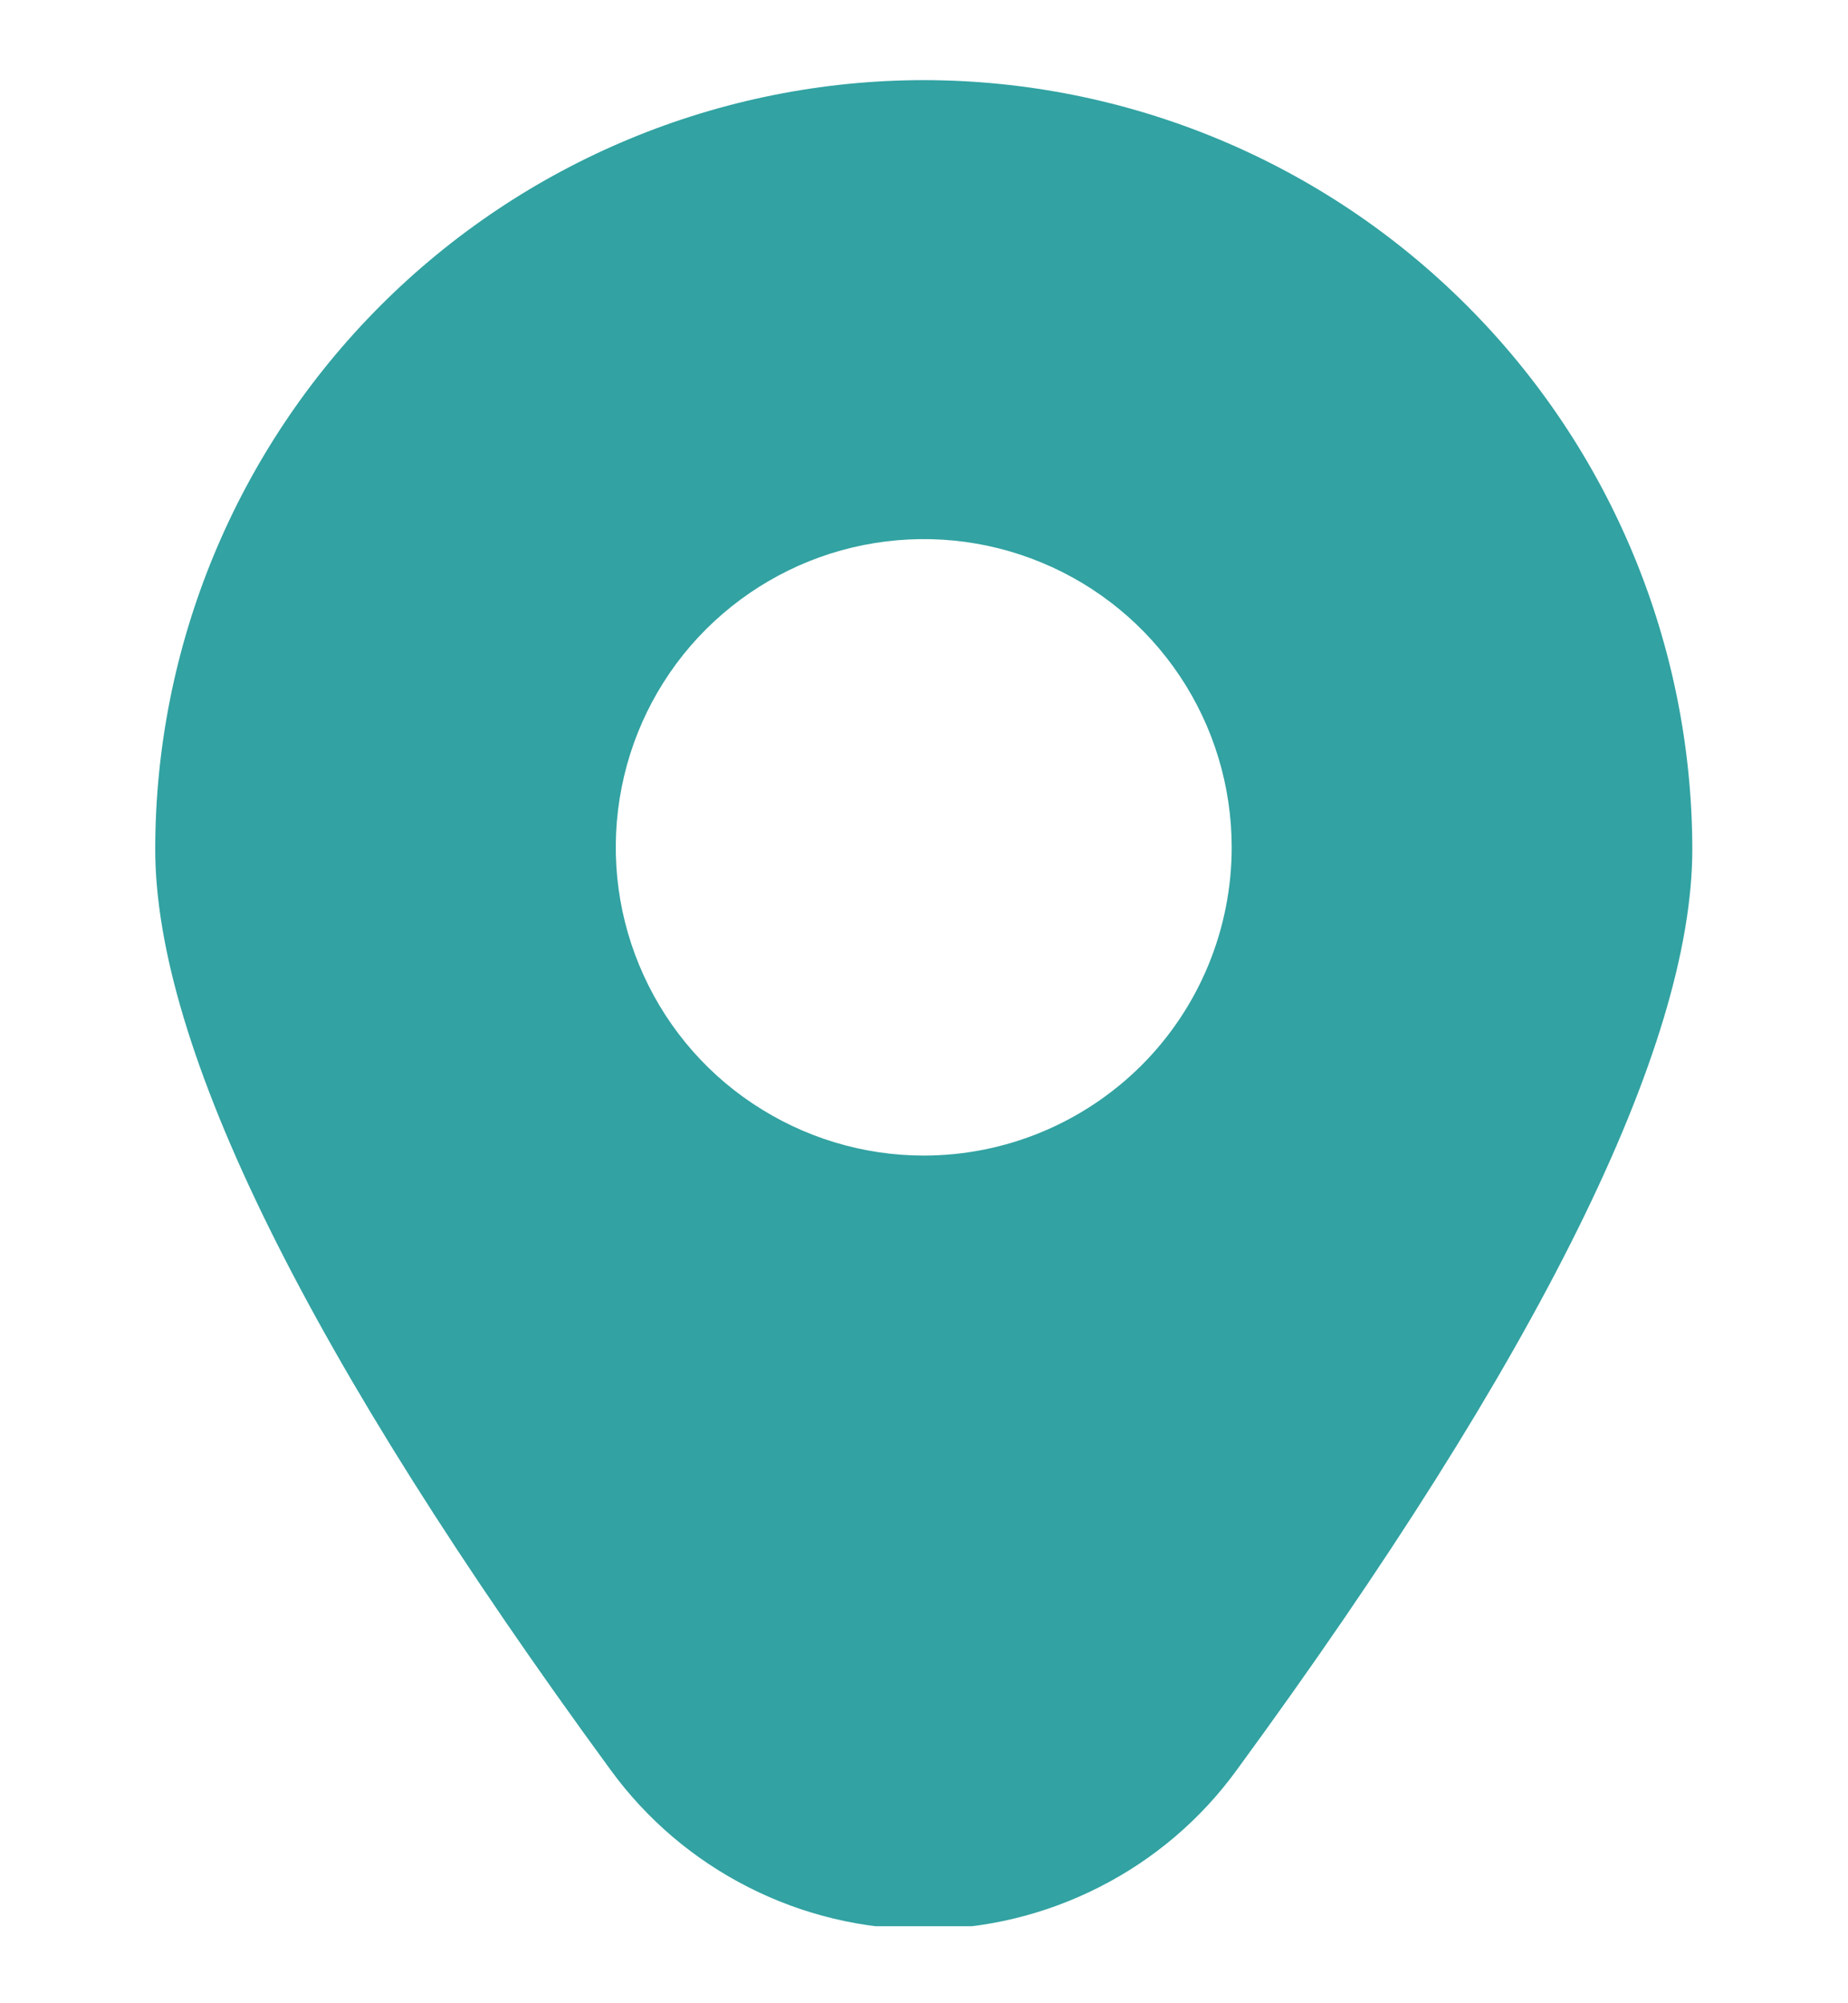 <?xml version="1.0" encoding="utf-8"?>
<svg xmlns="http://www.w3.org/2000/svg" fill="none" height="13" viewBox="0 0 12 13" width="12">
<g clip-path="url(#clip0_8400_75081)">
<path d="M5.998 0.52C4.675 0.521 3.407 1.047 2.471 1.983C1.536 2.918 1.009 4.186 1.008 5.51C1.008 6.795 2.003 8.806 3.965 11.486C4.199 11.807 4.505 12.067 4.858 12.246C5.211 12.426 5.602 12.52 5.998 12.52C6.395 12.52 6.785 12.426 7.139 12.246C7.492 12.067 7.798 11.807 8.031 11.486C9.994 8.806 10.989 6.795 10.989 5.51C10.987 4.186 10.461 2.918 9.525 1.983C8.59 1.047 7.321 0.521 5.998 0.52ZM5.998 7.499C5.603 7.499 5.216 7.381 4.887 7.161C4.558 6.942 4.302 6.629 4.151 6.264C3.999 5.898 3.96 5.496 4.037 5.108C4.114 4.72 4.304 4.364 4.584 4.084C4.864 3.805 5.22 3.614 5.608 3.537C5.996 3.46 6.398 3.499 6.764 3.651C7.129 3.802 7.441 4.058 7.661 4.387C7.881 4.716 7.998 5.103 7.998 5.499C7.998 6.029 7.788 6.538 7.413 6.913C7.037 7.288 6.529 7.499 5.998 7.499Z" fill="#32A2A2"/>
</g>
<defs>
<clipPath id="clip0_8400_75081">
<rect fill="white" height="12" transform="translate(0 0.5)" width="12"/>
</clipPath>
</defs>
</svg>